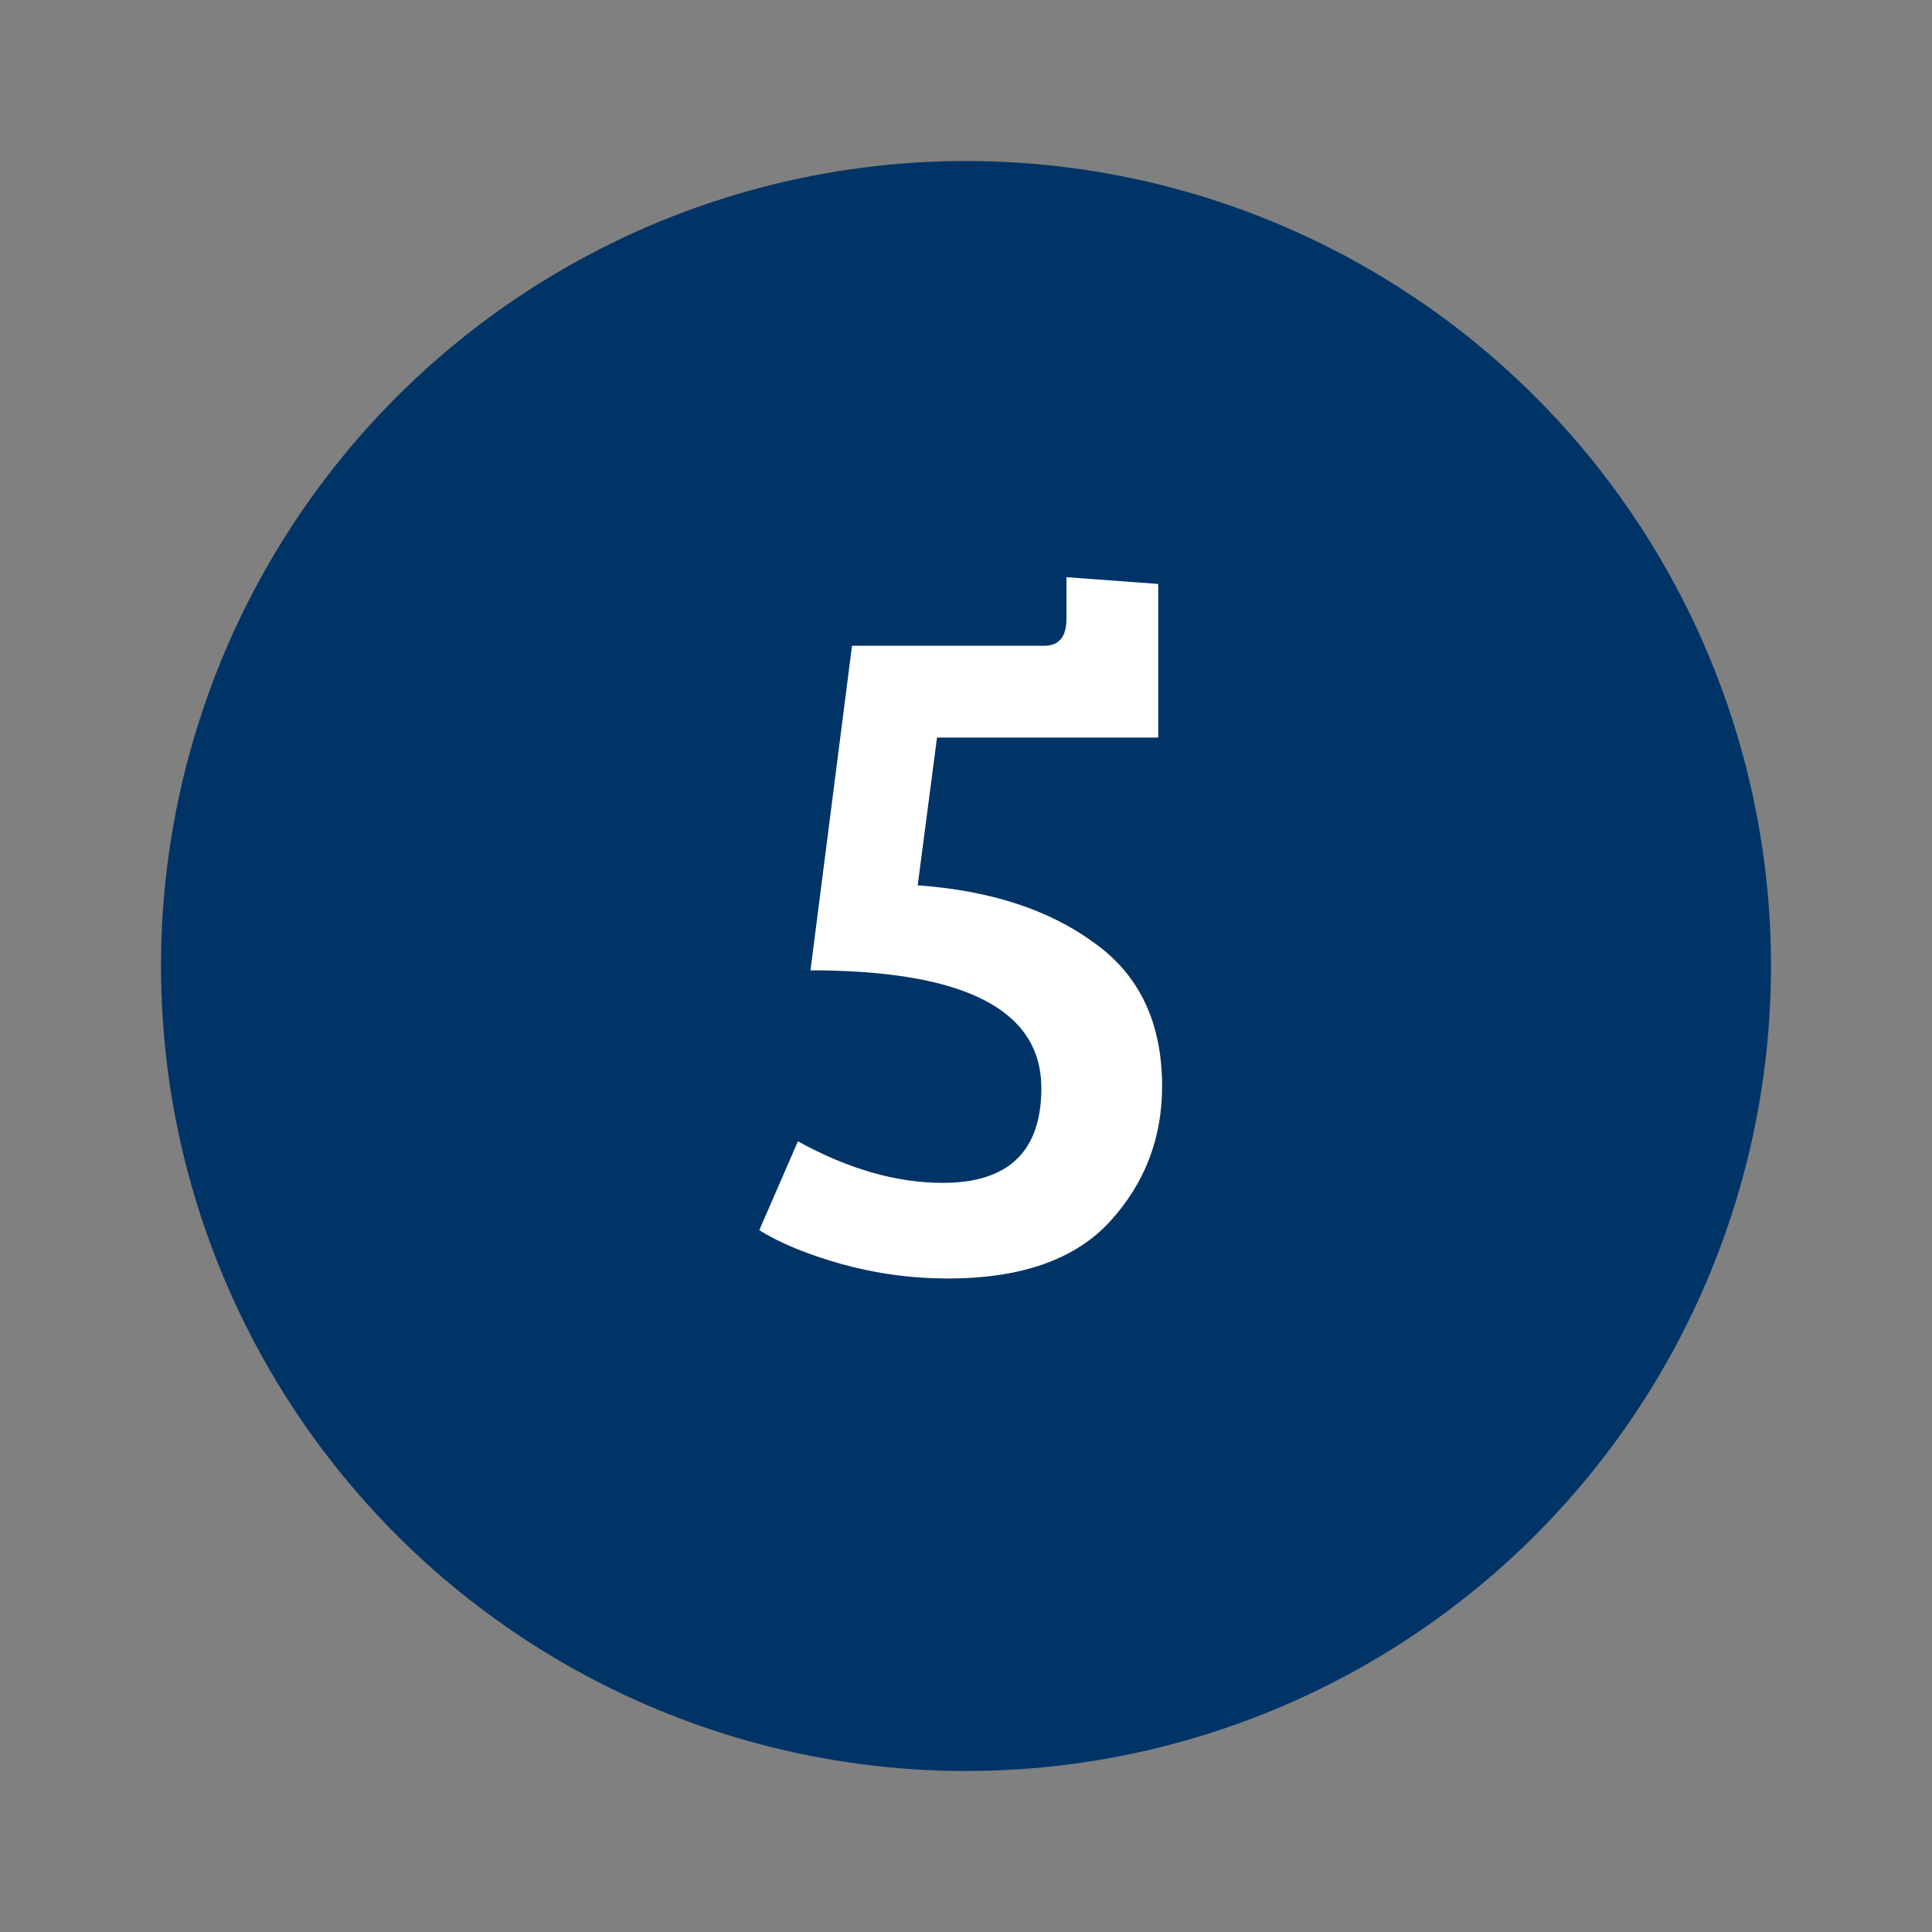 <?xml version="1.0" encoding="utf-8"?>
<svg xmlns="http://www.w3.org/2000/svg" width="96" height="96" viewBox="0 0 96 96" fill="none">
<rect x="0" y="0" width="96" height="96" fill="#808080" stroke="none"/>
<circle cx="48" cy="48" r="40" fill="#003467"/>
<path d="M57.552 36.648H46.56L45.6 43.992C49.184 44.248 52.096 45.192 54.336 46.824C56.608 48.424 57.744 50.808 57.744 53.976C57.744 56.568 56.88 58.808 55.152 60.696C53.424 62.584 50.736 63.528 47.088 63.528C45.296 63.528 43.536 63.288 41.808 62.808C40.112 62.328 38.752 61.768 37.728 61.128L39.648 56.712C42.144 58.088 44.544 58.776 46.848 58.776C50.112 58.776 51.744 57.208 51.744 54.072C51.744 50.168 47.92 48.216 40.272 48.216L42.336 32.088H51.888C52.624 32.088 52.992 31.64 52.992 30.744V28.68L57.552 29.016V36.648Z" fill="white"/>
</svg>